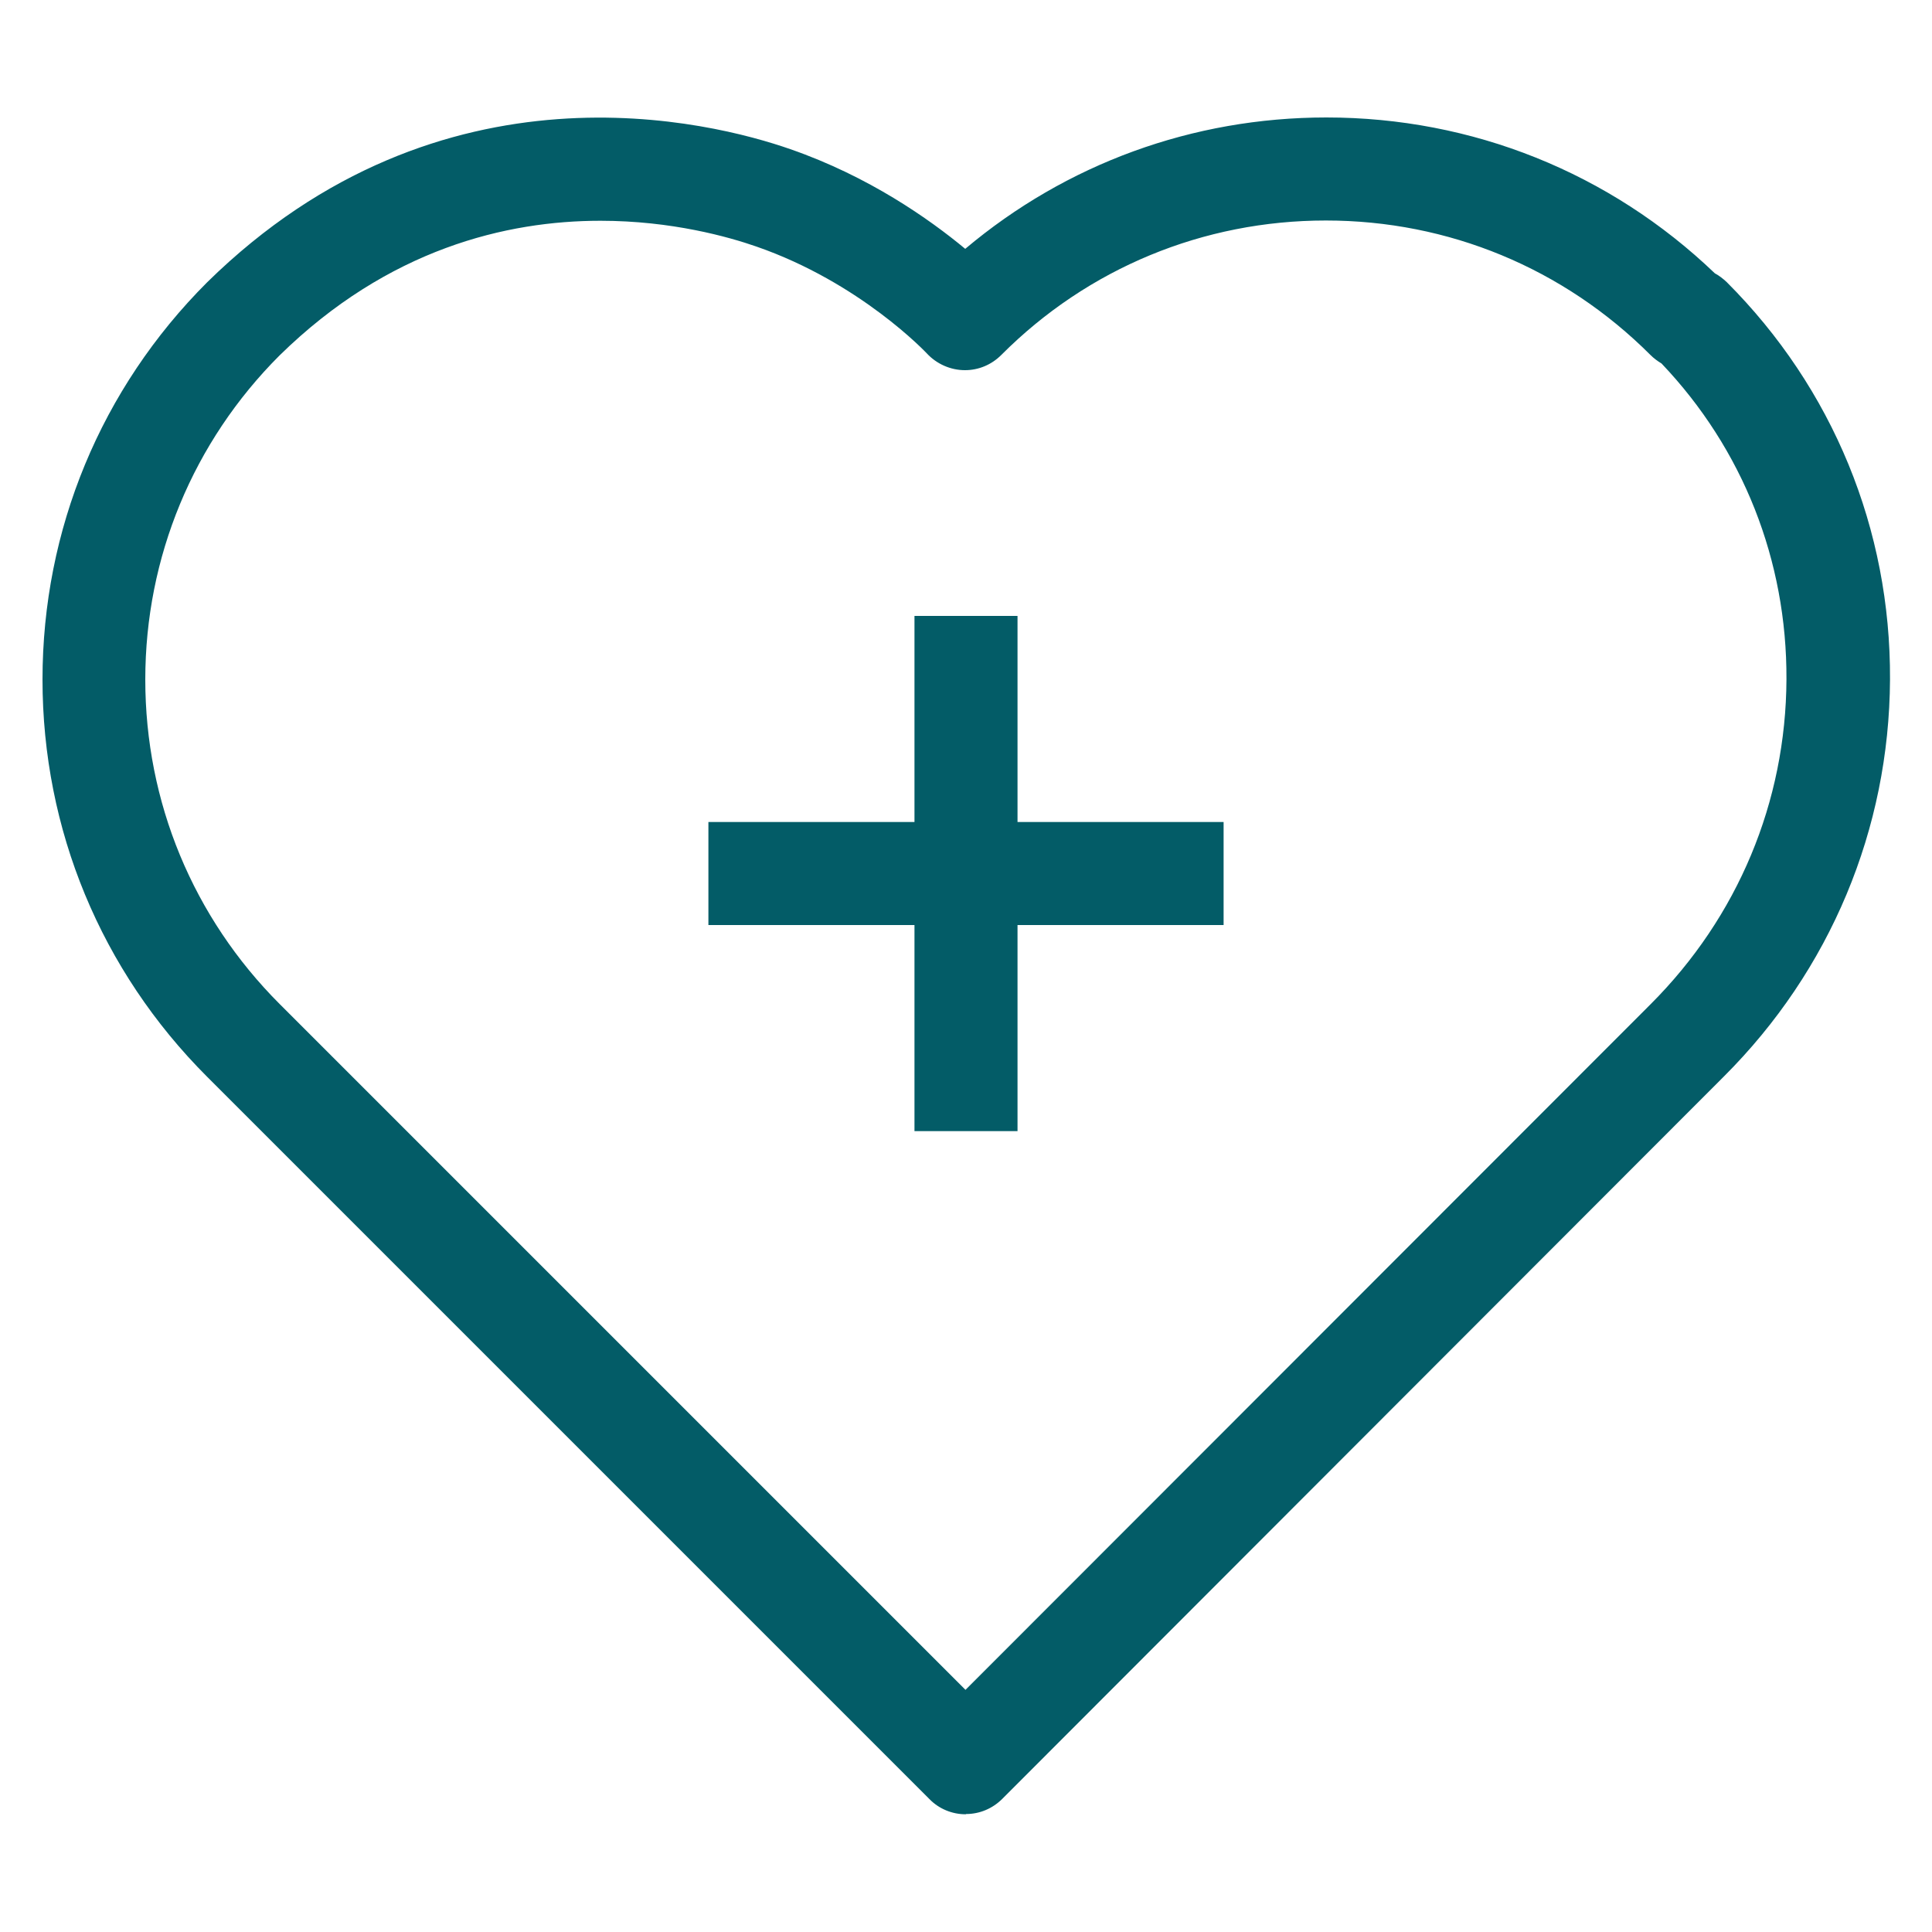 <?xml version="1.0" encoding="UTF-8"?>
<svg id="Layer_1" data-name="Layer 1" xmlns="http://www.w3.org/2000/svg" viewBox="0 0 75 75">
  <defs>
    <style>
      .cls-1 {
        fill: #035c67;
      }
    </style>
  </defs>
  <g>
    <rect class="cls-1" x="35.5" y="23.91" width="4" height="20"/>
    <rect class="cls-1" x="27.5" y="31.91" width="20" height="4"/>
  </g>
  <path class="cls-1" d="M37.49,70.43c-.53,0-1.04-.21-1.41-.59l-28.04-28.04c-4.12-4.12-6.39-9.6-6.39-15.42s2.27-11.3,6.39-15.42C17.15,2.01,27.67,4.74,30.68,5.79c3.05,1.06,5.39,2.71,6.79,3.87,3.92-3.3,8.83-5.1,14.02-5.1,5.66,0,11,2.14,15.08,6.05.17.09.32.21.46.34,4.12,4.12,6.37,9.6,6.34,15.43-.03,5.81-2.32,11.29-6.45,15.41l-28.01,28.04c-.38.38-.88.59-1.41.59h0ZM23.31,8.57c-3.63,0-8.23,1.08-12.46,5.23-3.35,3.35-5.21,7.83-5.21,12.58s1.85,9.23,5.22,12.6l26.62,26.62,26.6-26.62c3.38-3.38,5.25-7.85,5.27-12.61.02-4.61-1.69-8.94-4.85-12.26-.15-.09-.3-.2-.43-.33-3.37-3.37-7.84-5.22-12.6-5.22s-9.24,1.85-12.6,5.22c-.38.38-.88.59-1.41.59h0c-.56,0-1.1-.24-1.48-.65-.02-.02-2.58-2.75-6.62-4.15-1.06-.37-3.28-1-6.05-1ZM37.47,12.37h0,0Z"/>
</svg>